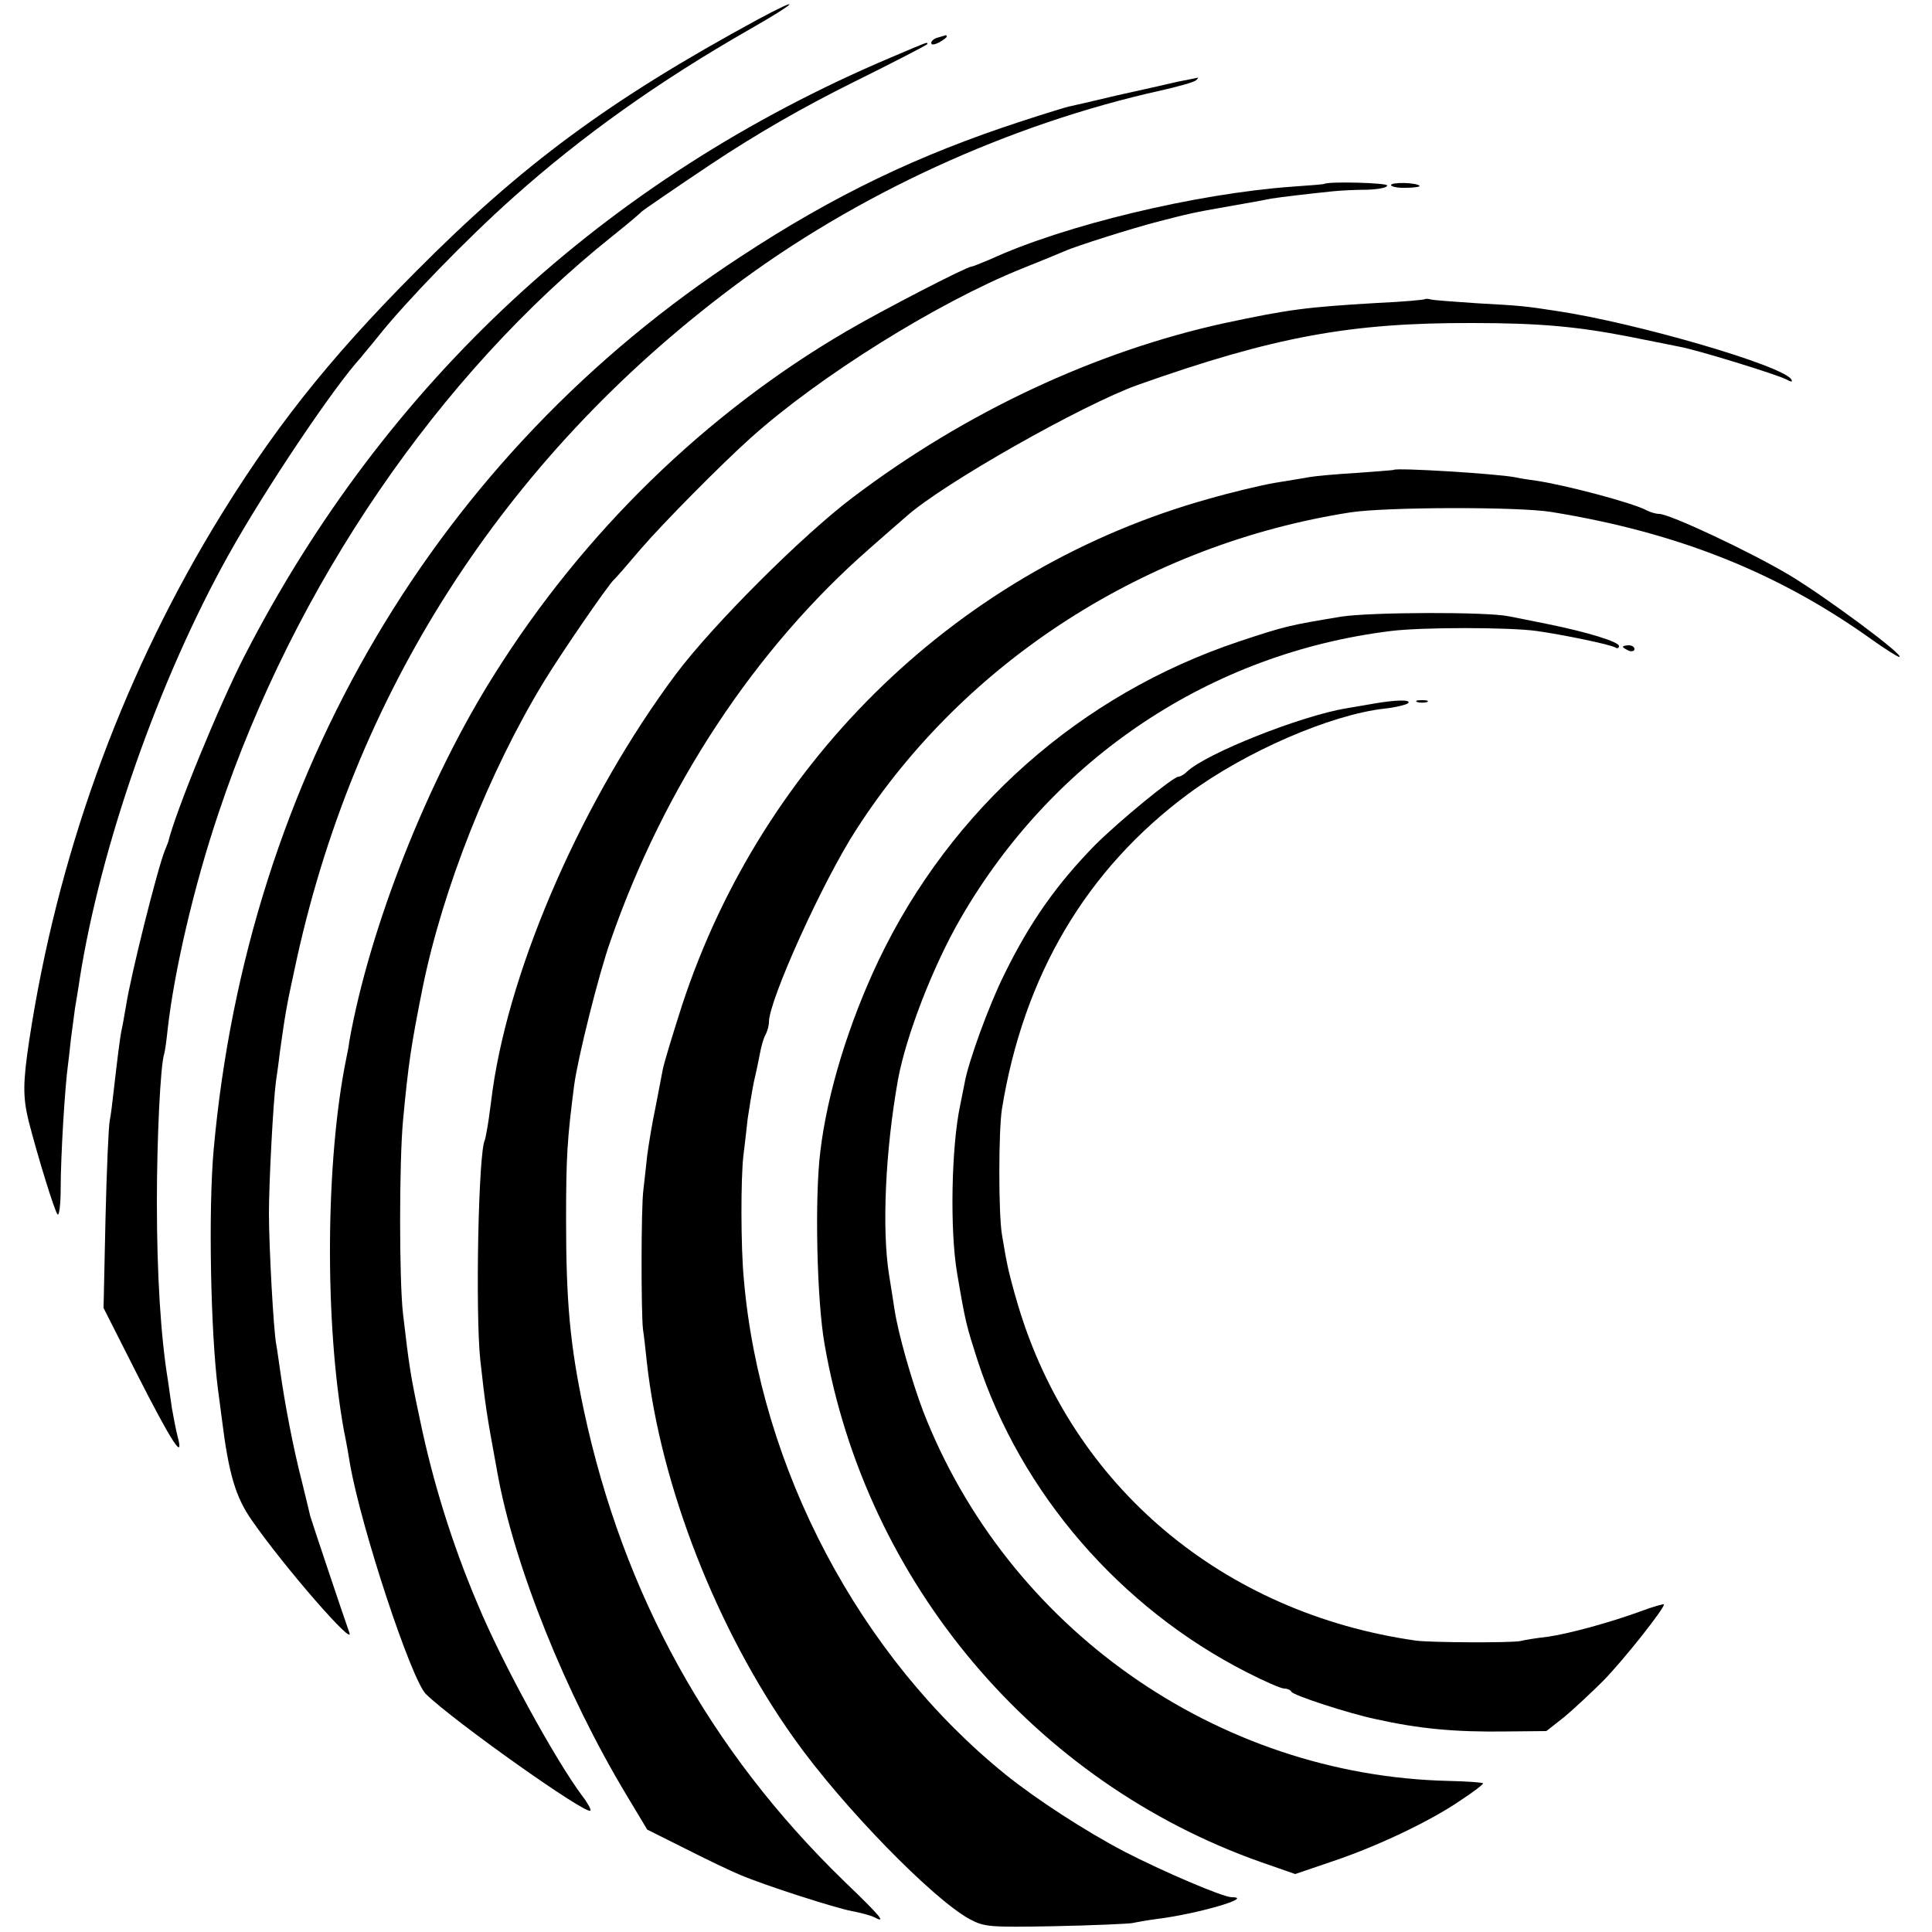 <?xml version="1.0" standalone="no"?>
<!DOCTYPE svg PUBLIC "-//W3C//DTD SVG 20010904//EN"
 "http://www.w3.org/TR/2001/REC-SVG-20010904/DTD/svg10.dtd">
<svg version="1.0" xmlns="http://www.w3.org/2000/svg"
 width="500pt" height="500pt" viewBox="0 0 500 500"
 preserveAspectRatio="xMidYMid meet">
<g transform="translate(0,500) scale(0.1,-0.1)"
fill="#000000" stroke="none">
<path d="M1960 4949 c-383 -208 -609 -375 -885 -653 -228 -229 -373 -413 -525
-665 -241 -402 -402 -850 -474 -1321 -17 -112 -17 -149 -2 -211 24 -93 67
-233 75 -242 4 -4 8 25 8 65 0 86 11 266 19 323 3 22 6 54 8 70 2 17 7 50 10
75 4 25 10 59 12 75 54 344 204 774 386 1100 93 167 272 434 343 511 5 7 26
31 45 55 70 88 229 252 347 357 180 161 380 303 613 436 126 72 141 90 20 25z"/>
<path d="M2428 4903 c-10 -2 -18 -9 -18 -14 0 -6 8 -5 20 1 11 6 20 13 20 15
0 3 -1 4 -2 4 -2 -1 -11 -3 -20 -6z"/>
<path d="M2305 4851 c-739 -313 -1309 -842 -1672 -1548 -64 -124 -178 -401
-198 -483 -1 -3 -5 -12 -8 -20 -19 -46 -89 -325 -101 -404 -4 -21 -8 -48 -11
-60 -5 -23 -12 -83 -21 -161 -3 -27 -7 -61 -10 -75 -3 -14 -8 -128 -11 -255
l-5 -230 86 -170 c90 -177 123 -228 106 -164 -5 19 -11 52 -15 74 -3 22 -8 54
-10 70 -19 114 -29 276 -29 465 0 162 9 353 19 383 2 6 6 35 9 64 17 150 68
371 132 560 196 587 569 1133 1019 1492 39 31 72 59 75 63 3 3 84 59 180 123
117 78 239 148 368 212 105 52 192 97 192 99 0 6 4 7 -95 -35z"/>
<path d="M3050 4789 c-25 -6 -97 -22 -160 -36 -63 -15 -119 -28 -125 -29 -5
-1 -61 -18 -122 -38 -267 -87 -484 -191 -726 -350 -786 -513 -1277 -1345
-1364 -2311 -14 -154 -8 -472 11 -620 2 -16 7 -51 10 -76 18 -145 36 -204 78
-264 84 -121 268 -332 252 -290 -14 39 -99 293 -101 301 -1 5 -11 46 -22 91
-22 85 -44 200 -56 286 -4 27 -8 57 -10 67 -7 34 -19 254 -19 340 0 81 11 287
18 340 2 14 7 48 10 75 13 93 17 120 38 215 150 712 541 1322 1133 1766 320
241 718 423 1110 510 44 10 84 21 90 26 5 4 7 8 5 7 -3 -1 -25 -5 -50 -10z"/>
<path d="M3427 4524 c-1 -1 -38 -4 -82 -7 -250 -18 -591 -100 -782 -188 -24
-10 -46 -19 -49 -19 -12 0 -231 -113 -323 -167 -365 -213 -682 -522 -912 -889
-173 -274 -323 -656 -375 -949 -1 -11 -5 -31 -8 -45 -54 -265 -56 -686 -6
-962 7 -34 14 -74 16 -88 30 -169 158 -555 196 -594 69 -68 414 -313 426 -302
2 3 -7 20 -21 38 -69 92 -209 347 -271 497 -66 155 -116 317 -149 476 -25 117
-28 138 -44 275 -10 85 -10 392 0 500 14 149 21 195 51 345 52 255 171 556
313 790 47 77 166 250 182 265 4 3 35 39 70 80 55 64 205 216 283 286 178 160
484 351 703 439 50 20 99 40 110 45 29 13 171 58 240 76 82 21 88 23 185 40
47 8 96 17 110 20 25 4 92 12 160 19 19 2 59 4 88 4 28 1 52 5 52 11 0 7 -153
11 -163 4z"/>
<path d="M3600 4521 c0 -4 18 -8 39 -7 22 0 37 3 35 5 -8 9 -74 10 -74 2z"/>
<path d="M3688 4226 c-1 -2 -57 -7 -123 -10 -188 -11 -230 -17 -395 -52 -334
-73 -671 -230 -964 -452 -131 -99 -362 -330 -457 -457 -238 -319 -427 -748
-474 -1075 -2 -14 -6 -47 -10 -75 -4 -27 -9 -52 -10 -55 -17 -28 -25 -447 -12
-570 13 -116 15 -133 44 -290 43 -241 177 -574 334 -835 l54 -90 100 -50 c55
-28 118 -58 140 -67 66 -28 247 -86 290 -94 22 -4 48 -11 58 -16 32 -17 17 2
-79 94 -348 338 -571 742 -673 1218 -36 170 -46 281 -46 495 0 163 3 207 21
347 9 68 63 286 94 373 138 398 374 756 670 1015 41 36 83 73 95 83 93 84 457
290 600 341 353 125 551 161 865 160 174 0 271 -9 405 -35 55 -11 114 -23 130
-26 42 -7 254 -72 278 -85 13 -7 17 -7 13 0 -22 36 -400 146 -606 177 -84 13
-95 14 -205 20 -60 4 -115 8 -122 10 -6 2 -13 2 -15 1z"/>
<path d="M3607 3784 c-1 -1 -45 -4 -97 -8 -52 -3 -107 -8 -123 -11 -15 -3 -55
-9 -90 -15 -34 -6 -110 -24 -169 -41 -641 -179 -1153 -671 -1363 -1311 -24
-75 -47 -150 -50 -167 -3 -17 -12 -62 -19 -99 -8 -37 -17 -92 -21 -122 -3 -30
-8 -71 -10 -90 -6 -46 -6 -315 -1 -360 3 -19 7 -57 10 -85 35 -319 182 -695
381 -974 124 -175 359 -416 455 -468 38 -20 51 -21 218 -18 97 2 188 6 202 8
14 3 43 8 66 11 104 13 251 56 192 56 -23 0 -177 66 -278 118 -101 53 -226
134 -307 199 -378 305 -636 793 -678 1283 -8 83 -8 262 -1 320 3 24 8 67 11
95 4 27 11 70 16 95 6 25 13 59 16 75 3 17 9 38 14 47 5 9 9 24 9 33 0 56 139
364 226 498 281 437 753 739 1279 821 91 14 435 15 520 1 327 -53 587 -157
829 -330 35 -25 67 -45 71 -45 19 0 -188 154 -283 211 -102 61 -311 159 -338
159 -8 0 -22 4 -32 9 -34 19 -211 66 -287 77 -16 2 -41 6 -55 9 -47 9 -305 25
-313 19z"/>
<path d="M3470 3404 c-132 -22 -143 -24 -263 -64 -411 -137 -746 -434 -933
-825 -77 -162 -133 -343 -151 -495 -15 -120 -9 -387 11 -499 107 -617 543
-1133 1129 -1340 l89 -31 91 31 c118 39 257 105 336 159 35 23 61 43 59 45 -2
2 -42 5 -89 6 -600 14 -1142 396 -1360 957 -29 77 -64 198 -74 263 -3 19 -9
59 -14 89 -19 118 -10 321 23 506 21 114 91 295 163 419 240 414 647 685 1113
742 79 10 306 10 377 0 65 -9 192 -35 204 -43 5 -3 9 -1 9 4 0 11 -82 36 -180
56 -41 8 -88 18 -105 21 -56 12 -359 11 -435 -1z"/>
<path d="M4200 3326 c0 -2 7 -6 15 -10 8 -3 15 -1 15 4 0 6 -7 10 -15 10 -8 0
-15 -2 -15 -4z"/>
<path d="M3555 3179 c-22 -4 -53 -9 -70 -12 -117 -19 -364 -117 -413 -164 -7
-7 -17 -13 -22 -13 -14 0 -155 -116 -216 -177 -99 -101 -169 -200 -235 -335
-39 -78 -94 -228 -103 -283 -3 -16 -8 -41 -11 -55 -23 -107 -27 -325 -8 -435
22 -130 24 -135 53 -226 112 -343 369 -640 697 -807 45 -23 88 -42 97 -42 8 0
16 -4 18 -8 3 -9 147 -56 218 -71 112 -25 206 -34 339 -32 l103 1 47 37 c25
21 70 63 100 93 54 55 162 192 157 198 -2 1 -28 -6 -57 -17 -82 -30 -188 -59
-244 -67 -27 -3 -59 -8 -70 -11 -25 -5 -230 -4 -270 1 -500 71 -890 399 -1030
867 -13 43 -26 93 -29 111 -4 18 -9 51 -13 73 -9 53 -9 268 0 325 56 345 218
620 483 816 146 108 366 204 506 220 29 3 57 10 62 14 10 10 -32 9 -89 -1z"/>
<path d="M3668 3183 c6 -2 18 -2 25 0 6 3 1 5 -13 5 -14 0 -19 -2 -12 -5z"/>
</g>
</svg>
